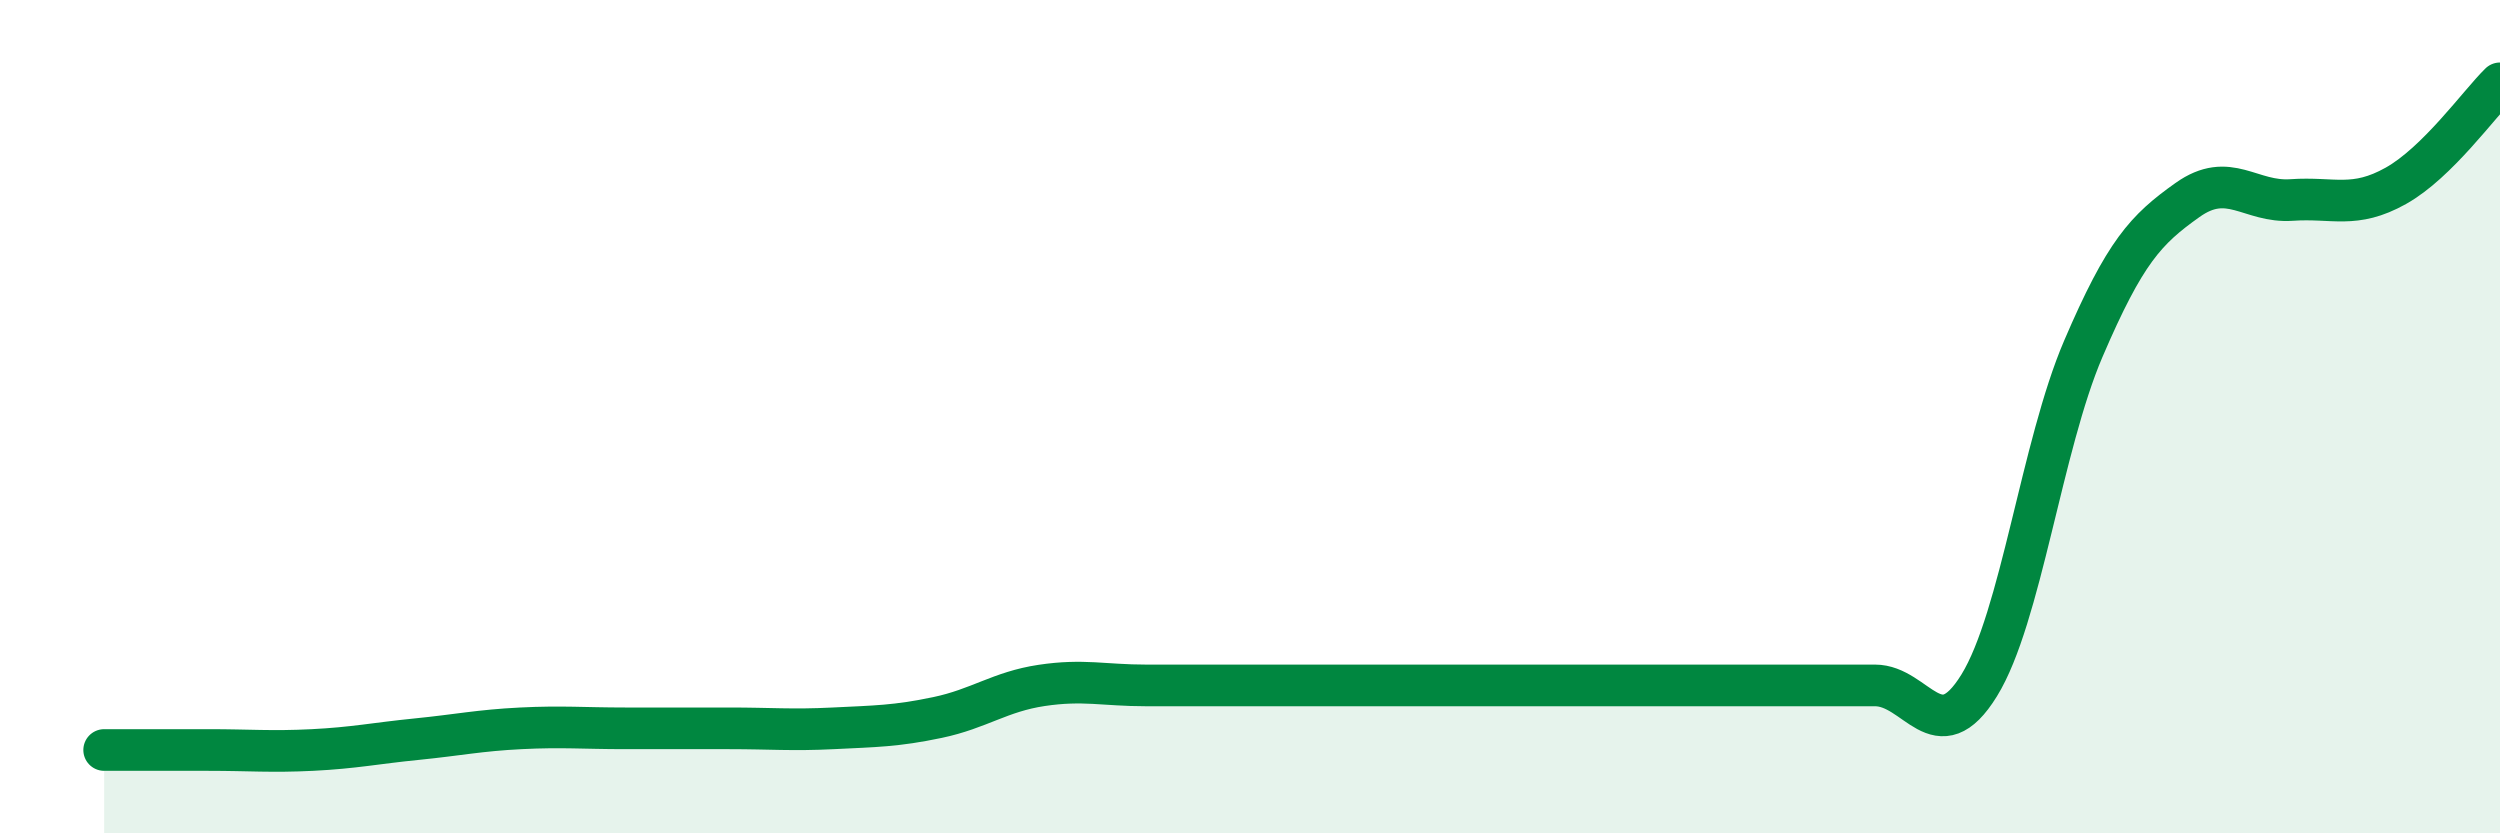 
    <svg width="60" height="20" viewBox="0 0 60 20" xmlns="http://www.w3.org/2000/svg">
      <path
        d="M 2.5,18 C 3,18 4,18 5,18 C 6,18 6.5,18.05 7.5,18 C 8.5,17.95 9,17.84 10,17.74 C 11,17.64 11.5,17.53 12.5,17.48 C 13.5,17.43 14,17.48 15,17.48 C 16,17.48 16.5,17.48 17.5,17.48 C 18.5,17.48 19,17.53 20,17.48 C 21,17.43 21.5,17.43 22.5,17.22 C 23.5,17.01 24,16.6 25,16.45 C 26,16.3 26.5,16.45 27.5,16.45 C 28.5,16.45 29,16.45 30,16.45 C 31,16.45 31.5,16.45 32.5,16.45 C 33.5,16.45 34,16.45 35,16.45 C 36,16.45 36.5,16.45 37.5,16.45 C 38.5,16.45 39,16.45 40,16.45 C 41,16.45 41.5,16.45 42.5,16.45 C 43.5,16.45 44,16.45 45,16.45 C 46,16.45 46.5,18.07 47.5,16.45 C 48.5,14.83 49,10.7 50,8.37 C 51,6.04 51.5,5.51 52.5,4.8 C 53.5,4.09 54,4.87 55,4.8 C 56,4.73 56.5,5.02 57.5,4.46 C 58.5,3.9 59.5,2.49 60,2L60 20L2.5 20Z"
        fill="#008740"
        opacity="0.1"
        stroke-linecap="round"
        stroke-linejoin="round"
      />
      <path
        d="M 2.5,18 C 3,18 4,18 5,18 C 6,18 6.5,18.05 7.5,18 C 8.5,17.95 9,17.84 10,17.74 C 11,17.64 11.5,17.53 12.5,17.48 C 13.5,17.43 14,17.48 15,17.48 C 16,17.48 16.5,17.48 17.5,17.48 C 18.5,17.48 19,17.53 20,17.48 C 21,17.43 21.5,17.43 22.5,17.22 C 23.5,17.01 24,16.6 25,16.45 C 26,16.3 26.5,16.45 27.5,16.45 C 28.5,16.45 29,16.45 30,16.45 C 31,16.45 31.5,16.45 32.5,16.45 C 33.5,16.45 34,16.45 35,16.45 C 36,16.45 36.5,16.45 37.5,16.45 C 38.5,16.45 39,16.45 40,16.45 C 41,16.45 41.5,16.45 42.5,16.45 C 43.5,16.45 44,16.45 45,16.45 C 46,16.45 46.5,18.07 47.5,16.45 C 48.5,14.83 49,10.7 50,8.37 C 51,6.04 51.5,5.51 52.5,4.8 C 53.5,4.09 54,4.87 55,4.8 C 56,4.73 56.5,5.02 57.5,4.46 C 58.5,3.9 59.5,2.49 60,2"
        stroke="#008740"
        stroke-width="1"
        fill="none"
        stroke-linecap="round"
        stroke-linejoin="round"
      />
    </svg>
  